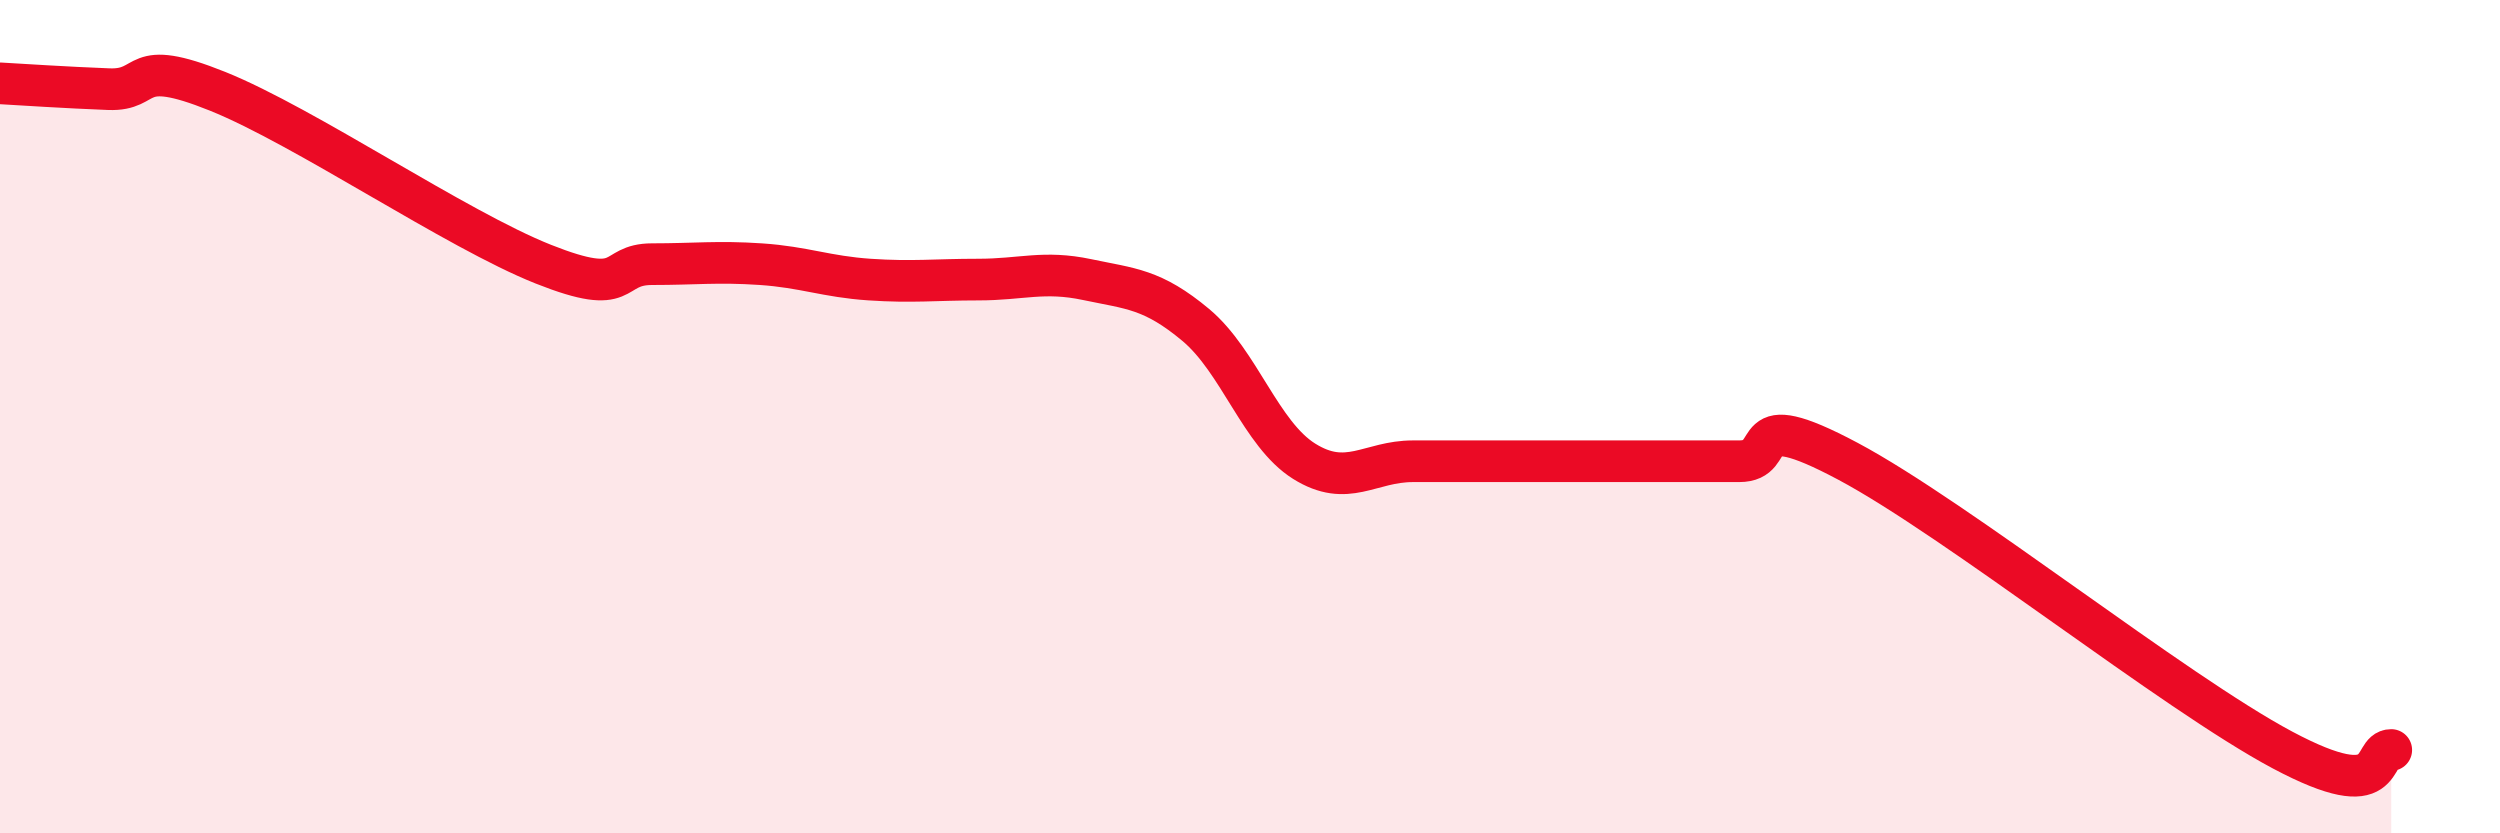 
    <svg width="60" height="20" viewBox="0 0 60 20" xmlns="http://www.w3.org/2000/svg">
      <path
        d="M 0,2 C 0.52,2.03 1.57,2.1 2.61,2.14 C 3.65,2.18 3.13,1.35 5.22,2.19 C 7.31,3.03 10.95,5.51 13.04,6.34 C 15.13,7.17 14.61,6.34 15.65,6.34 C 16.69,6.34 17.22,6.27 18.26,6.34 C 19.3,6.41 19.83,6.64 20.87,6.71 C 21.91,6.78 22.44,6.71 23.48,6.71 C 24.52,6.71 25.05,6.49 26.09,6.71 C 27.13,6.93 27.66,6.93 28.7,7.8 C 29.74,8.67 30.26,10.42 31.3,11.07 C 32.34,11.72 32.87,11.07 33.91,11.07 C 34.95,11.07 35.48,11.07 36.52,11.07 C 37.56,11.07 38.09,11.07 39.13,11.07 C 40.17,11.07 40.7,11.07 41.74,11.07 C 42.78,11.07 41.74,9.68 44.35,11.07 C 46.96,12.46 52.17,16.61 54.78,18 C 57.39,19.39 56.87,18 57.39,18L57.39 20L0 20Z"
        fill="#EB0A25"
        opacity="0.1"
        stroke-linecap="round"
        stroke-linejoin="round"
      />
      <path
        d="M 0,2 C 0.52,2.03 1.57,2.1 2.61,2.14 C 3.65,2.18 3.13,1.35 5.22,2.19 C 7.31,3.03 10.95,5.51 13.04,6.34 C 15.13,7.17 14.61,6.34 15.65,6.34 C 16.69,6.34 17.22,6.27 18.26,6.34 C 19.3,6.41 19.83,6.64 20.87,6.71 C 21.91,6.78 22.44,6.71 23.48,6.71 C 24.52,6.71 25.05,6.49 26.09,6.71 C 27.13,6.93 27.66,6.93 28.7,7.8 C 29.74,8.67 30.26,10.42 31.3,11.07 C 32.34,11.72 32.87,11.07 33.91,11.07 C 34.95,11.07 35.48,11.07 36.52,11.07 C 37.56,11.07 38.09,11.07 39.13,11.07 C 40.17,11.07 40.7,11.07 41.74,11.07 C 42.78,11.07 41.74,9.68 44.35,11.07 C 46.96,12.46 52.17,16.61 54.78,18 C 57.39,19.39 56.87,18 57.39,18"
        stroke="#EB0A25"
        stroke-width="1"
        fill="none"
        stroke-linecap="round"
        stroke-linejoin="round"
      />
    </svg>
  